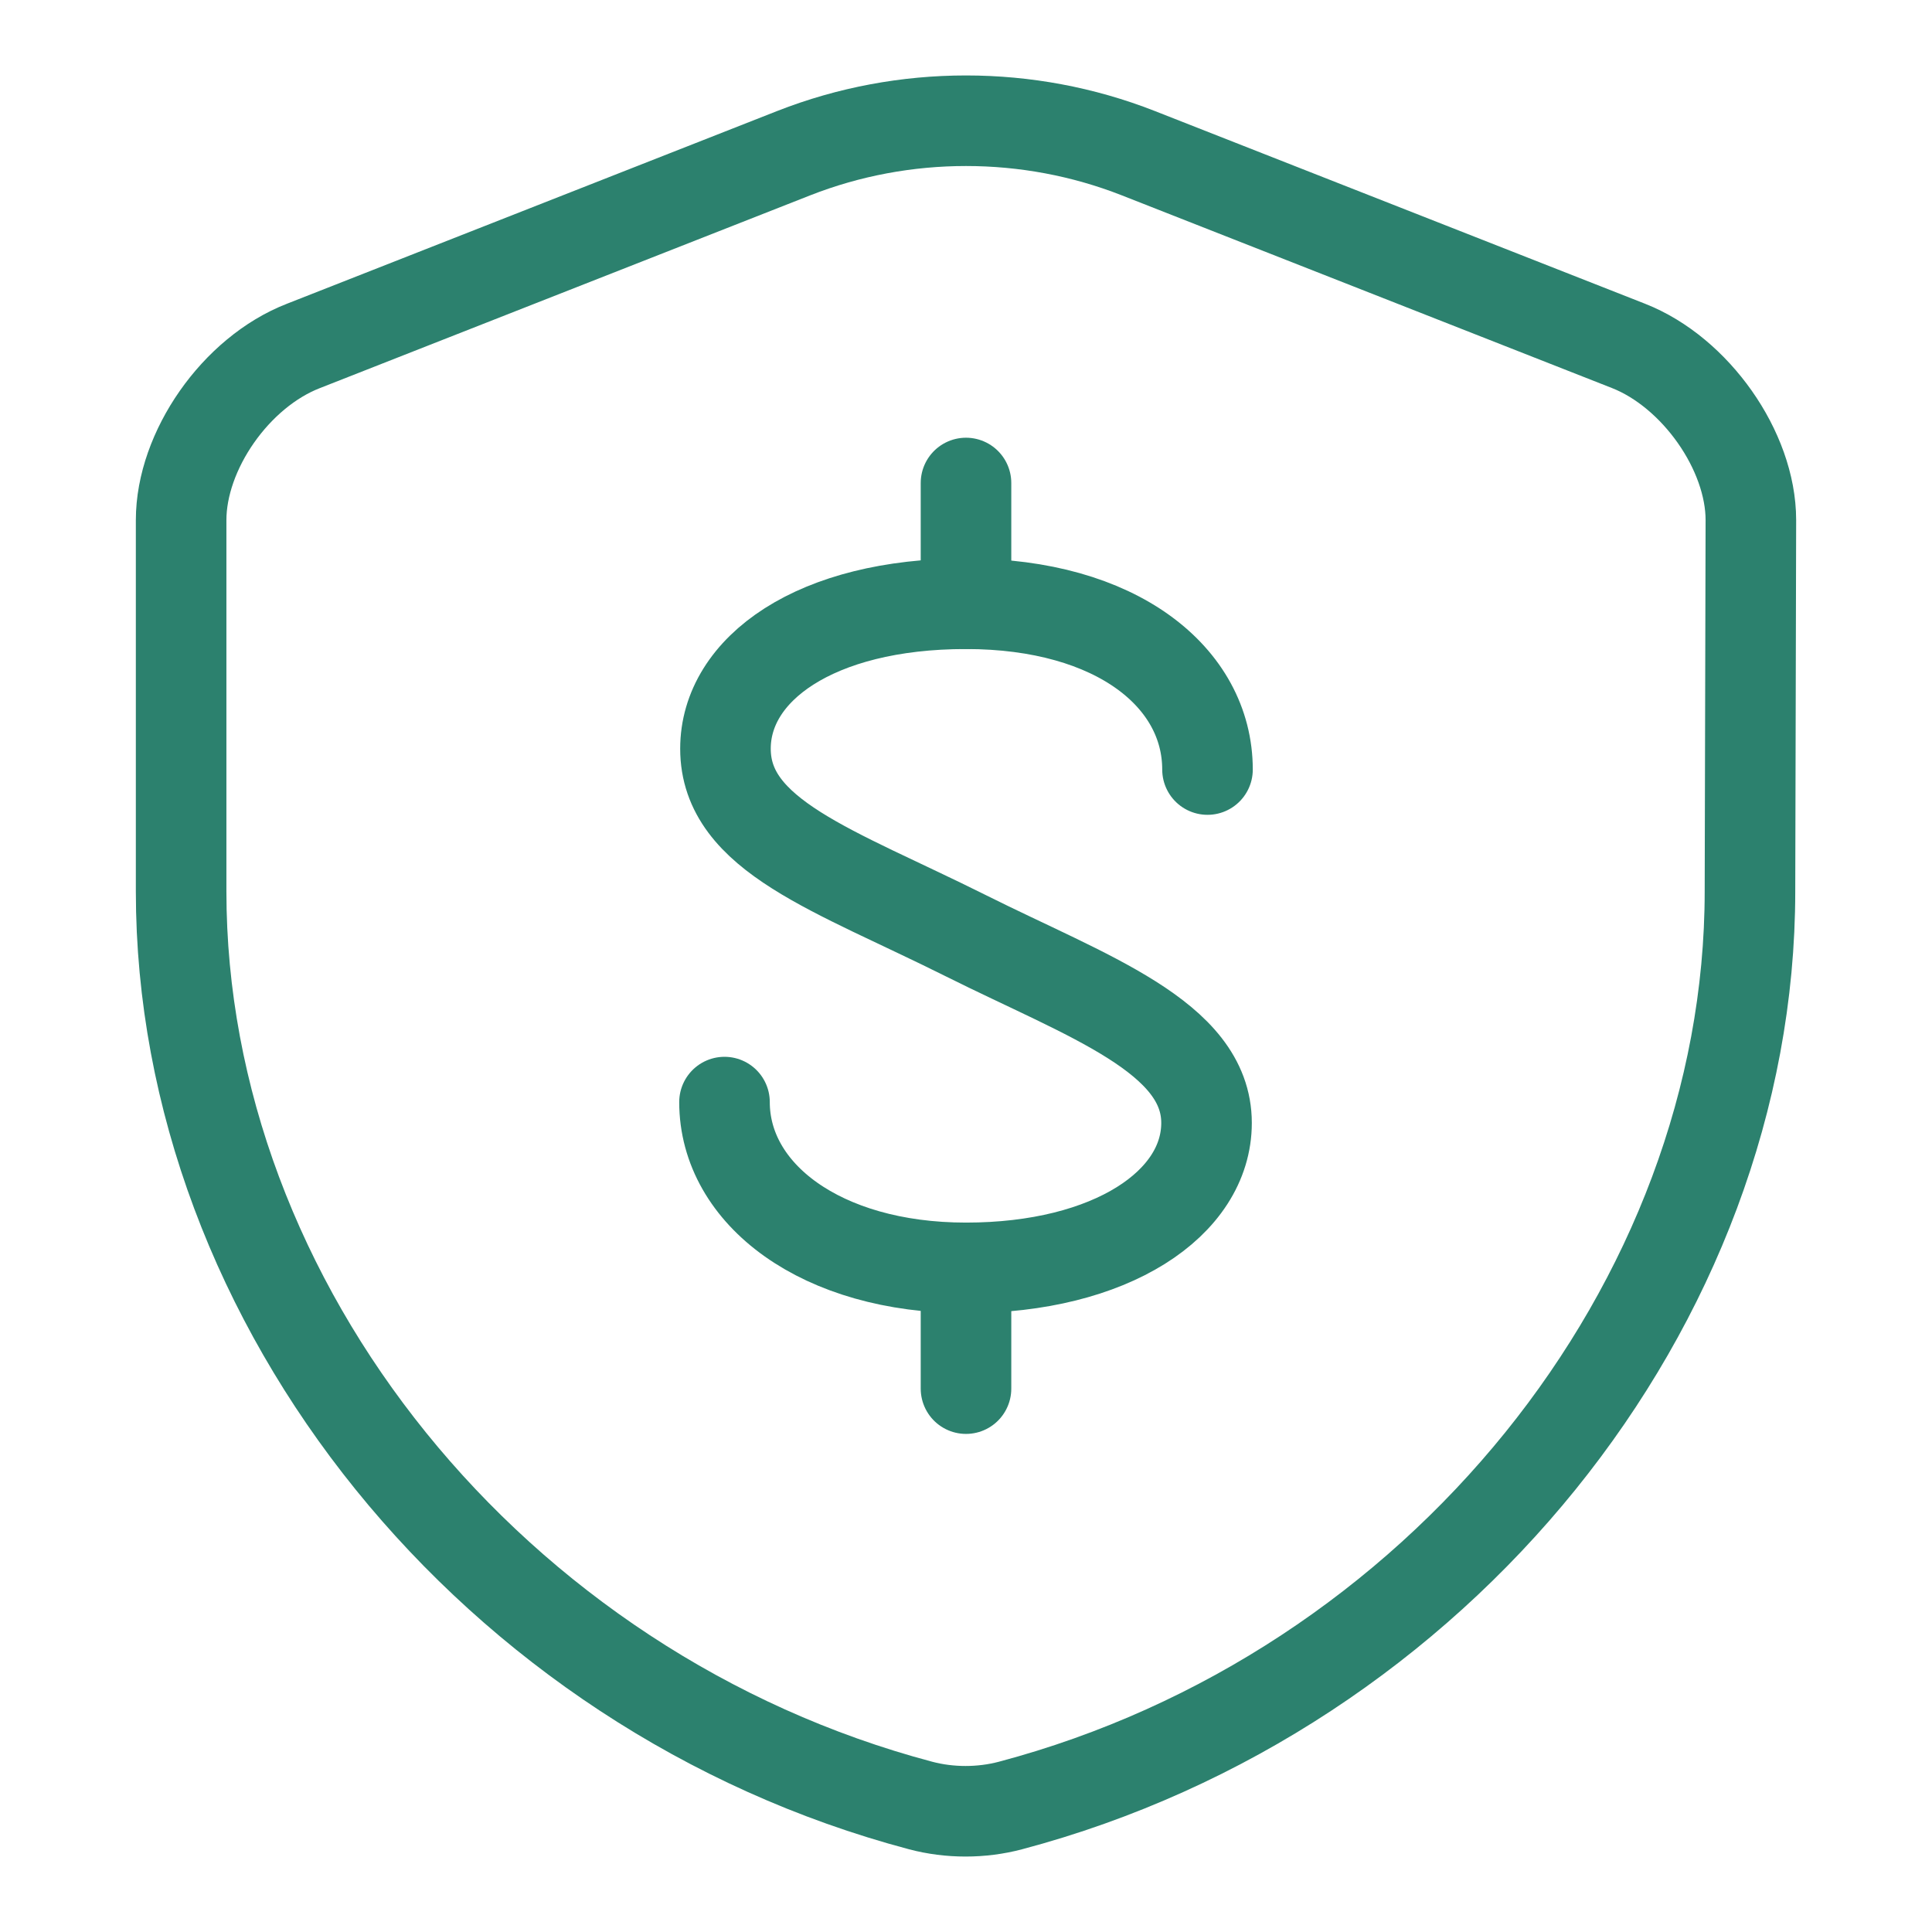 <svg width="32" height="32" viewBox="0 0 32 32" fill="none" xmlns="http://www.w3.org/2000/svg">
<path d="M28.985 14.764C28.985 21.613 23.809 28.029 16.736 29.905C16.255 30.032 15.73 30.032 15.249 29.905C8.177 28.029 3 21.613 3 14.764V8.615C3 7.466 3.904 6.164 5.027 5.729L13.149 2.536C14.972 1.821 17.028 1.821 18.851 2.536L26.973 5.729C28.081 6.164 29 7.466 29 8.615L28.985 14.764Z" stroke="#2C816E" stroke-width="1.5" stroke-linecap="round" stroke-linejoin="round"/>
<path d="M12 18.254C12 19.776 13.597 21 16 21C18.403 21 19.984 19.933 19.984 18.599C19.984 17.171 18 16.5 16 15.5C13.821 14.411 12.016 13.845 12.016 12.401C12.016 11.083 13.5 10 16 10C18.5 10 20 11.224 20 12.746" stroke="#2C816E" stroke-width="1.5" stroke-linecap="round" stroke-linejoin="round"/>
<path d="M16 8L16 10" stroke="#2C816E" stroke-width="1.5" stroke-linecap="round" stroke-linejoin="round"/>
<path d="M16 21L16 23" stroke="#2C816E" stroke-width="1.5" stroke-linecap="round" stroke-linejoin="round"/>
</svg>
